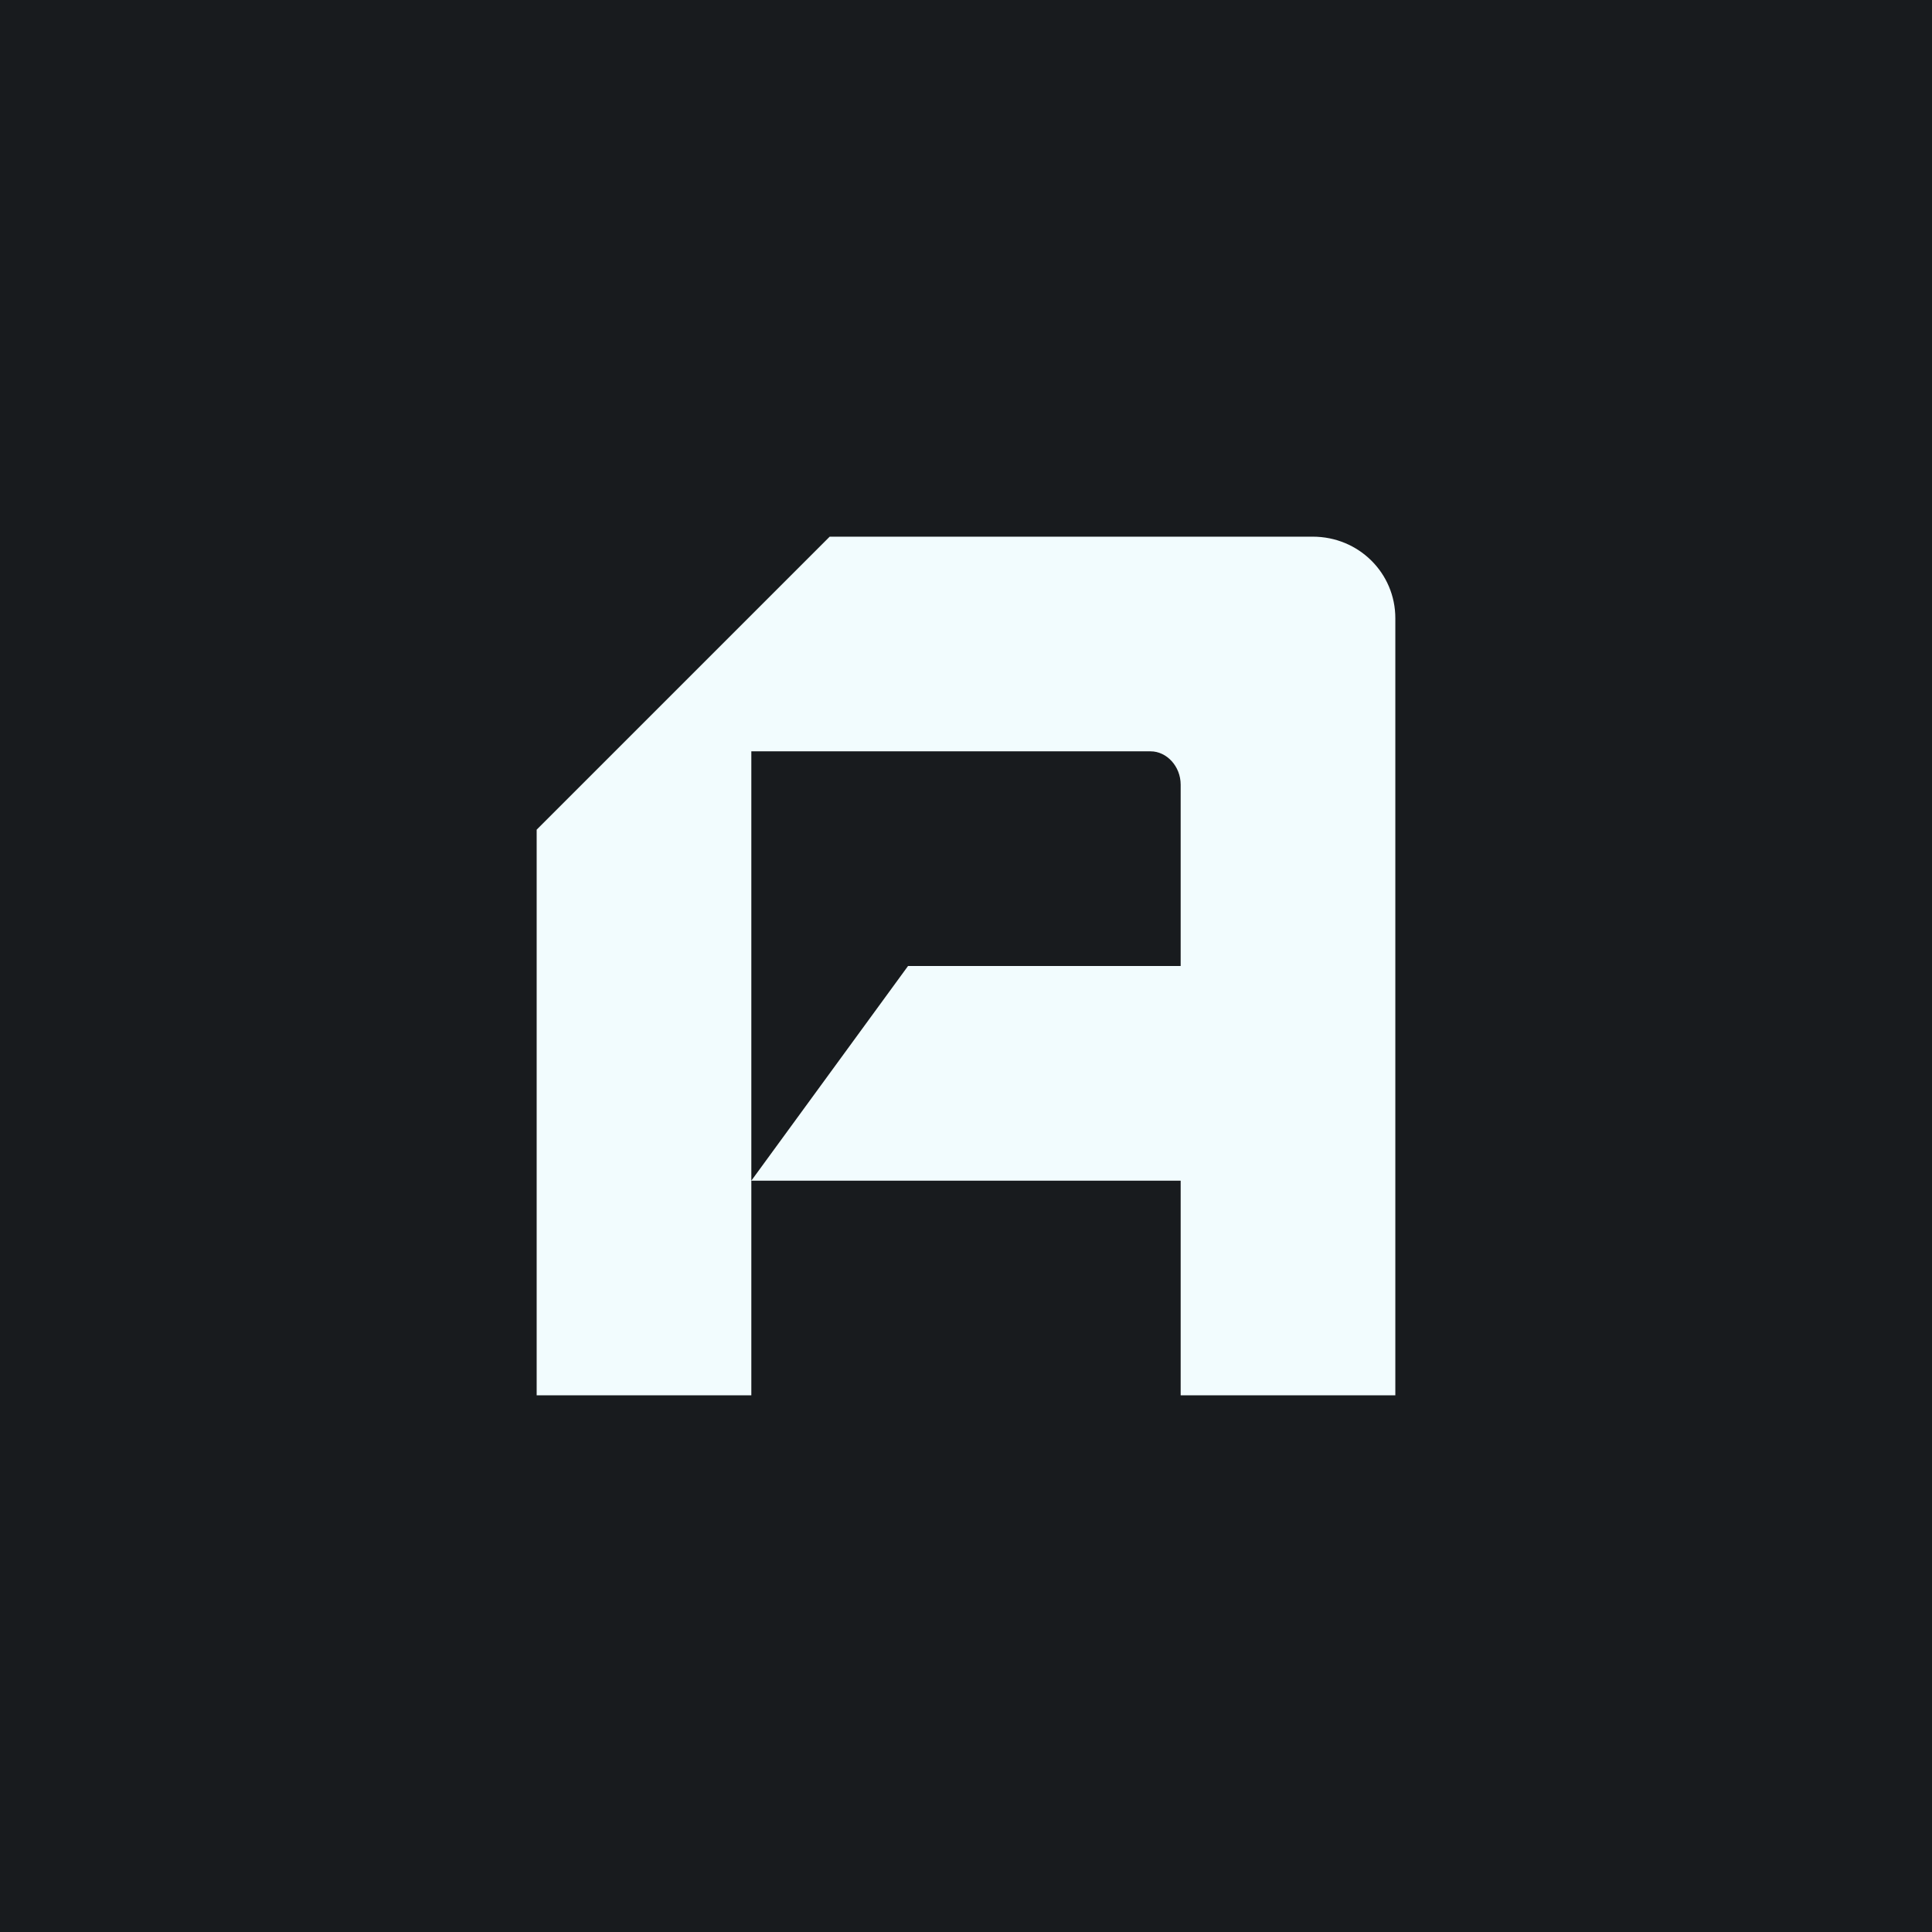 <!-- by TradingView --><svg width="18" height="18" viewBox="0 0 18 18" xmlns="http://www.w3.org/2000/svg"><path fill="#181B1E" d="M0 0h18v18H0z"/><path d="M5 13V7.73L7.73 5h4.5c.43 0 .77.34.77.76V13h-2v-2H7l1.46-2H11V7.31c0-.17-.13-.31-.28-.31H7v6H5Z" fill="#F2FCFE"/></svg>
